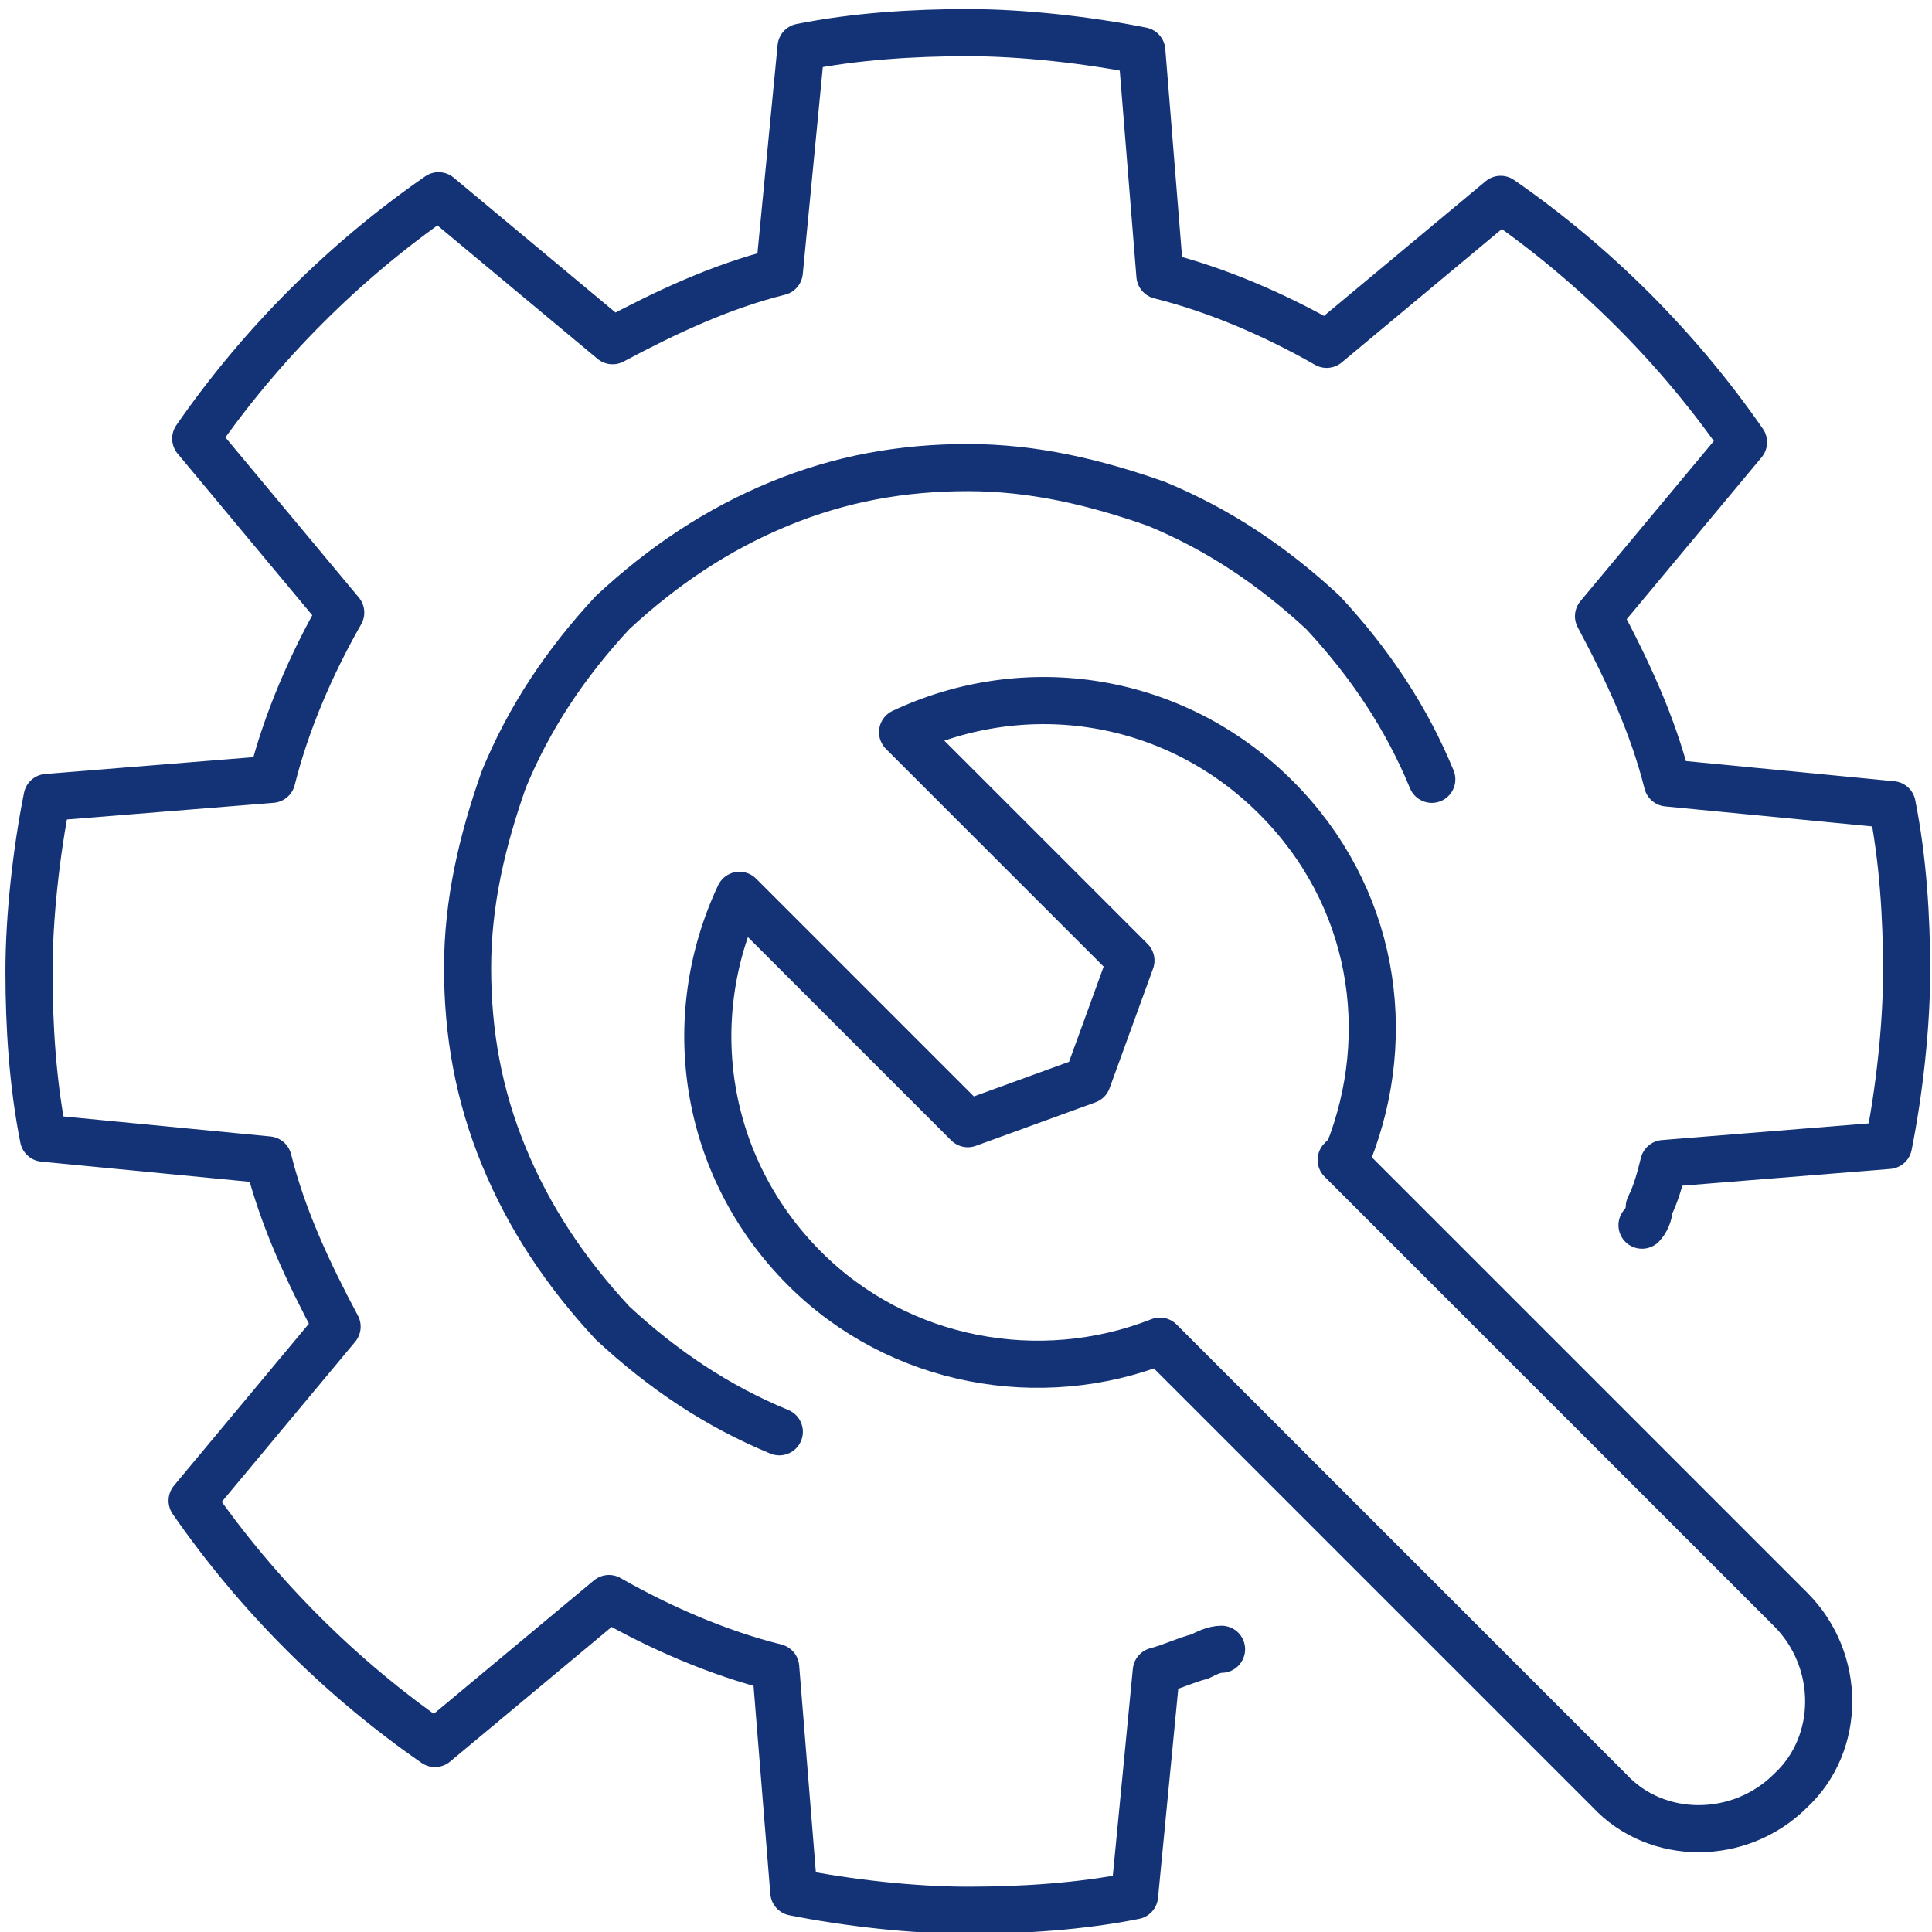 <?xml version="1.0" encoding="UTF-8"?>
<svg id="_レイヤー_2" data-name="レイヤー 2" xmlns="http://www.w3.org/2000/svg" viewBox="0 0 53.3 53.3">
  <defs>
    <style>
      .cls-1 {
        fill: none;
        stroke: #143376;
        stroke-linecap: round;
        stroke-linejoin: round;
        stroke-width: 1.3px;
      }
    </style>
  </defs>
  <g id="_レイヤー_2-2" data-name="レイヤー 2">
    <path class="cls-1" d="M21.5,39.5c-1.7-.7-3.2-1.7-4.6-3-1.3-1.4-2.3-2.9-3-4.6-.7-1.7-1-3.4-1-5.2,0-1.8.4-3.5,1-5.2.7-1.7,1.7-3.2,3-4.6,1.4-1.3,2.9-2.3,4.6-3,1.7-.7,3.4-1,5.2-1,1.8,0,3.5.4,5.2,1,1.7.7,3.2,1.7,4.6,3,1.3,1.4,2.3,2.9,3,4.6"/>
    <path class="cls-1" d="M33.7,45.5c-.2,0-.4.1-.6.2-.4.1-.8.3-1.2.4l-.6,6.2c-1.5.3-3.1.4-4.6.4s-3.3-.2-4.8-.5l-.5-6.2c-1.6-.4-3.2-1.1-4.6-1.9l-4.8,4c-2.6-1.8-4.9-4.1-6.7-6.7l4-4.8c-.8-1.5-1.5-3-1.9-4.6l-6.2-.6c-.3-1.5-.4-3.1-.4-4.6s.2-3.3.5-4.8l6.2-.5c.4-1.6,1.1-3.2,1.9-4.6l-4-4.8c1.8-2.6,4.1-4.9,6.7-6.7l4.8,4c1.5-.8,3-1.5,4.6-1.9l.6-6.2c1.5-.3,3.1-.4,4.6-.4s3.3.2,4.8.5l.5,6.2c1.6.4,3.2,1.1,4.6,1.9l4.8-4c2.6,1.8,4.9,4.1,6.7,6.7l-4,4.8c.8,1.5,1.5,3,1.9,4.6l6.2.6c.3,1.5.4,3.1.4,4.6s-.2,3.3-.5,4.8l-6.2.5c-.1.4-.2.8-.4,1.2,0,.2-.1.4-.2.5"/>
    <path class="cls-1" d="M37,32l12.4,12.4c1.4,1.4,1.4,3.7,0,5h0c-1.4,1.4-3.7,1.4-5,0l-12.4-12.4c-3.3,1.3-7.2.6-9.8-2-2.8-2.8-3.4-6.9-1.8-10.3l6.3,6.3,3.3-1.2,1.2-3.3-6.3-6.3c3.4-1.6,7.5-1,10.3,1.8,2.7,2.7,3.3,6.5,2,9.8h0Z"/>
  </g>
</svg>
